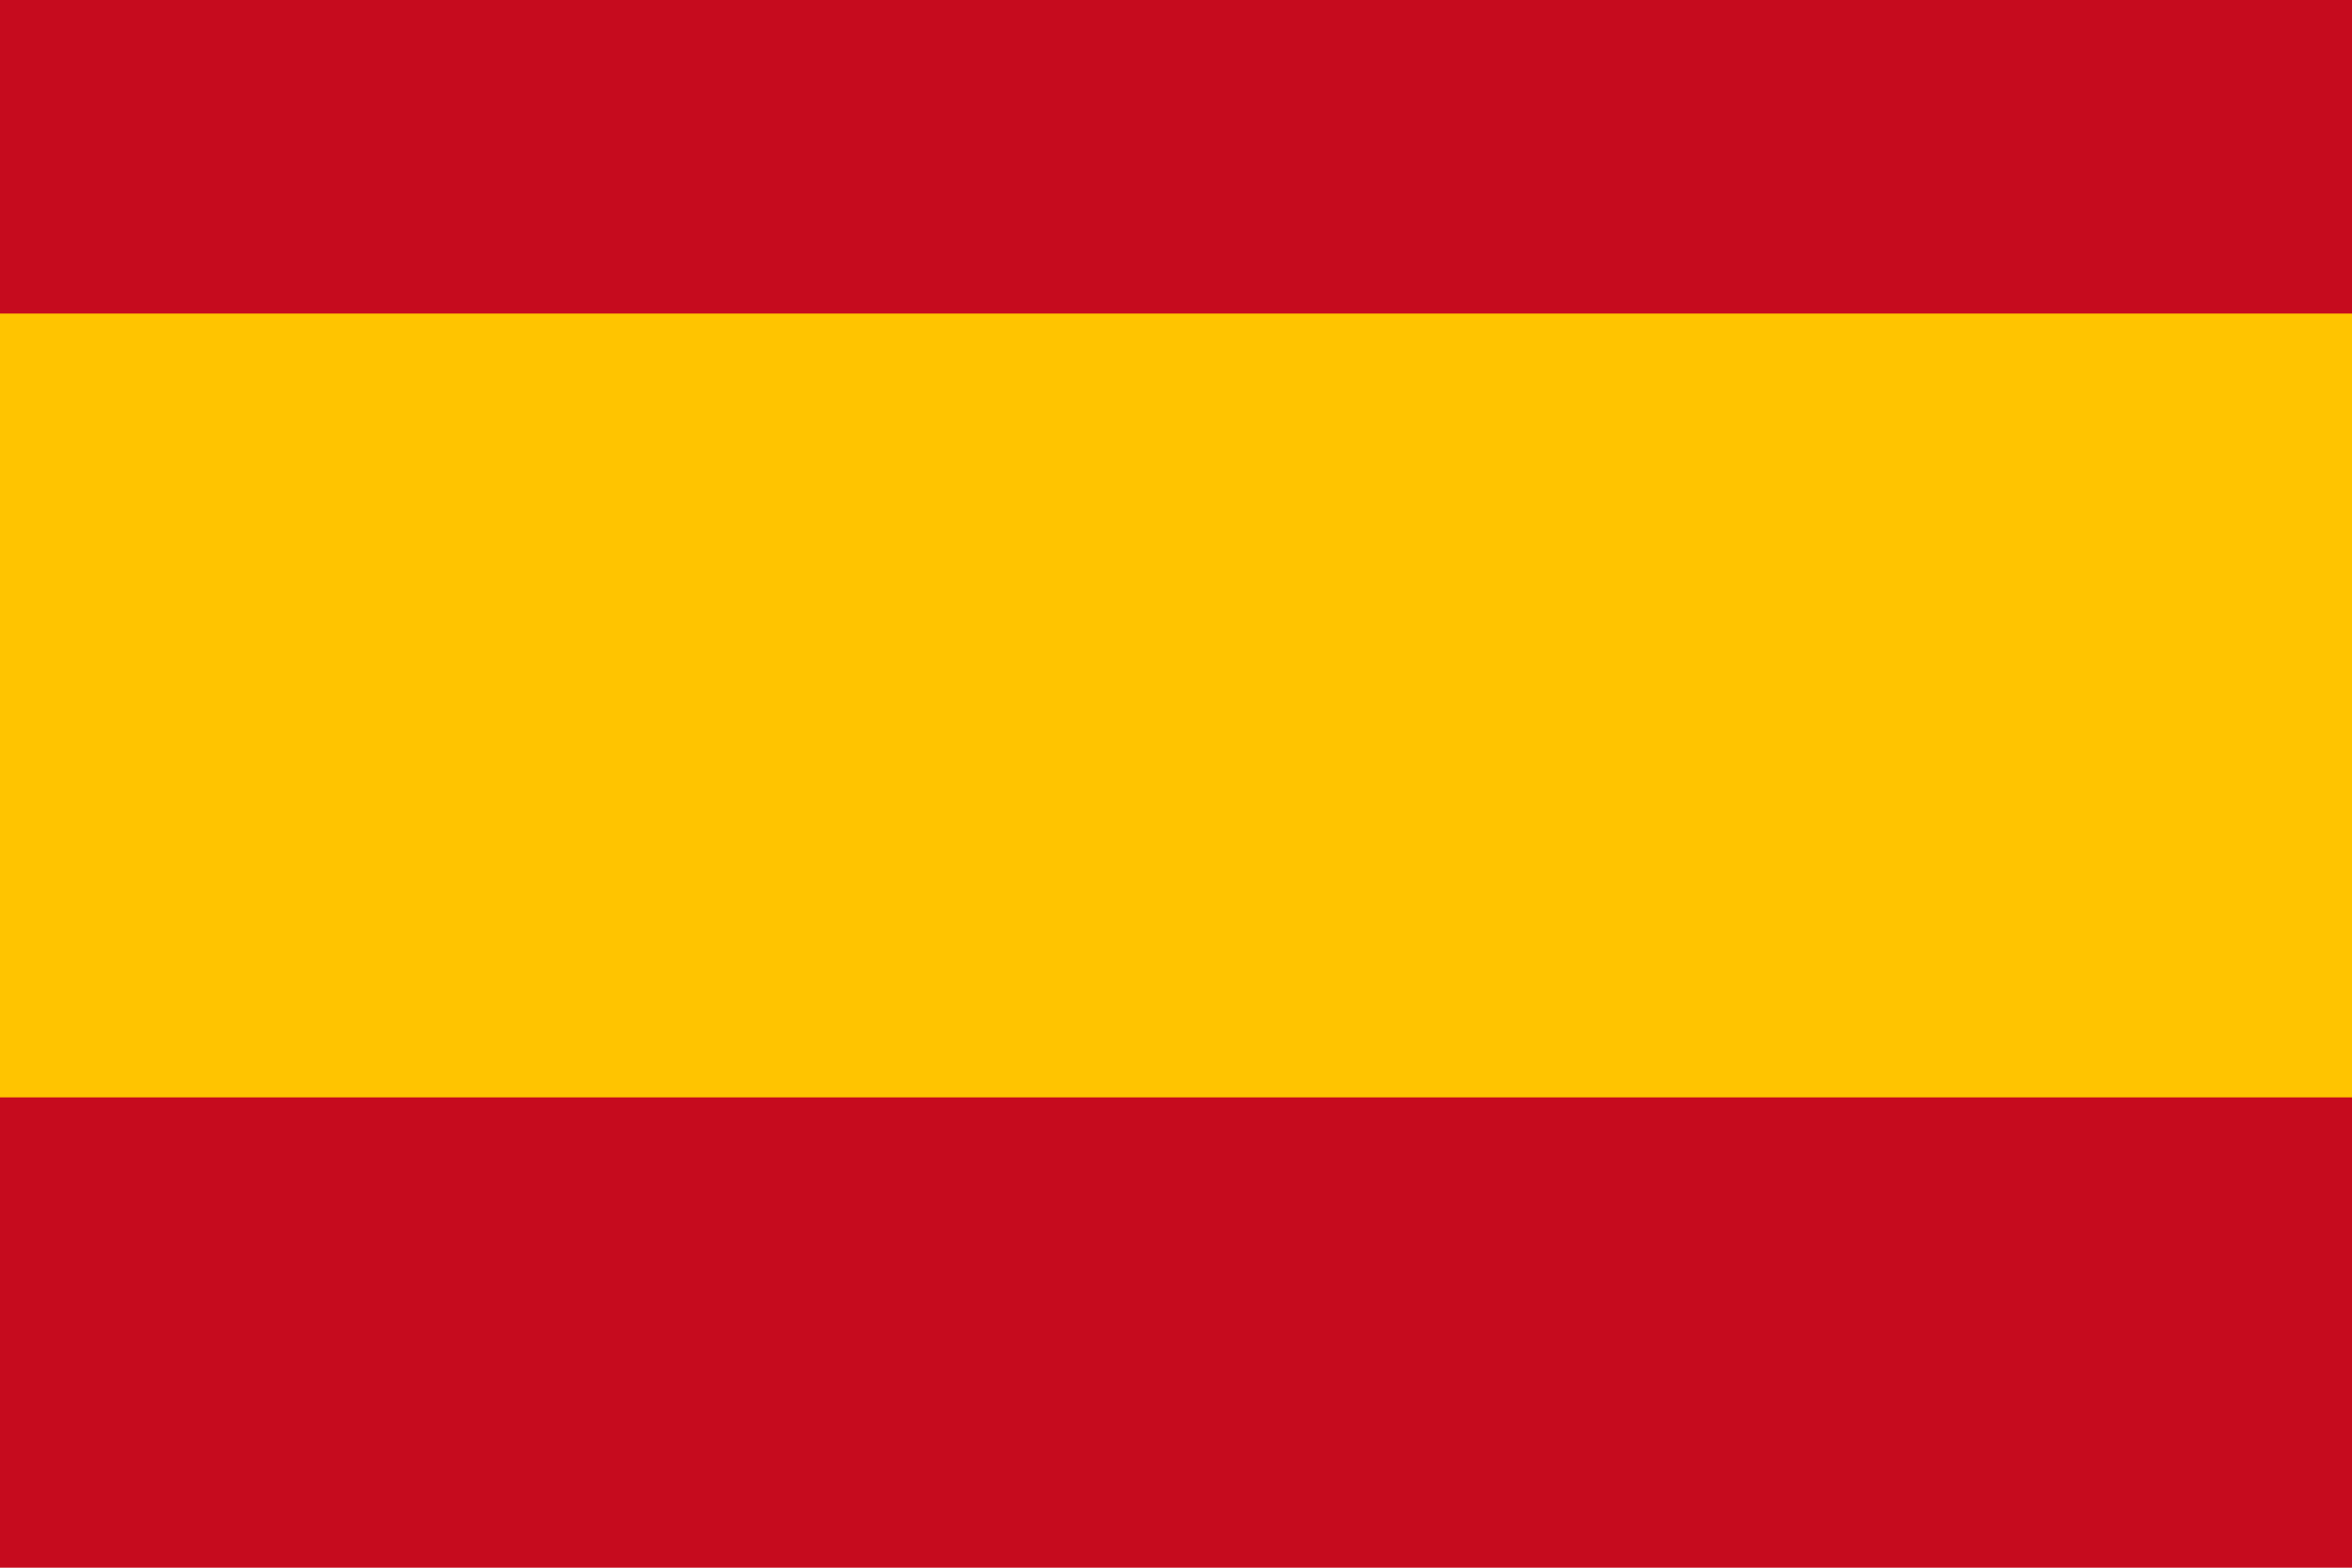 <svg xmlns="http://www.w3.org/2000/svg" width="15" height="10" viewBox="0 0 15 10">
  <g id="Group_4824" data-name="Group 4824" transform="translate(0.361 0.241)">
    <rect id="Rectangle_8371" data-name="Rectangle 8371" width="15" height="10" transform="translate(-0.361 -0.241)" fill="#c60b1e"/>
    <rect id="Rectangle_8372" data-name="Rectangle 8372" width="15" height="5" transform="translate(-0.361 1.759)" fill="#ffc400"/>
  </g>
</svg>
